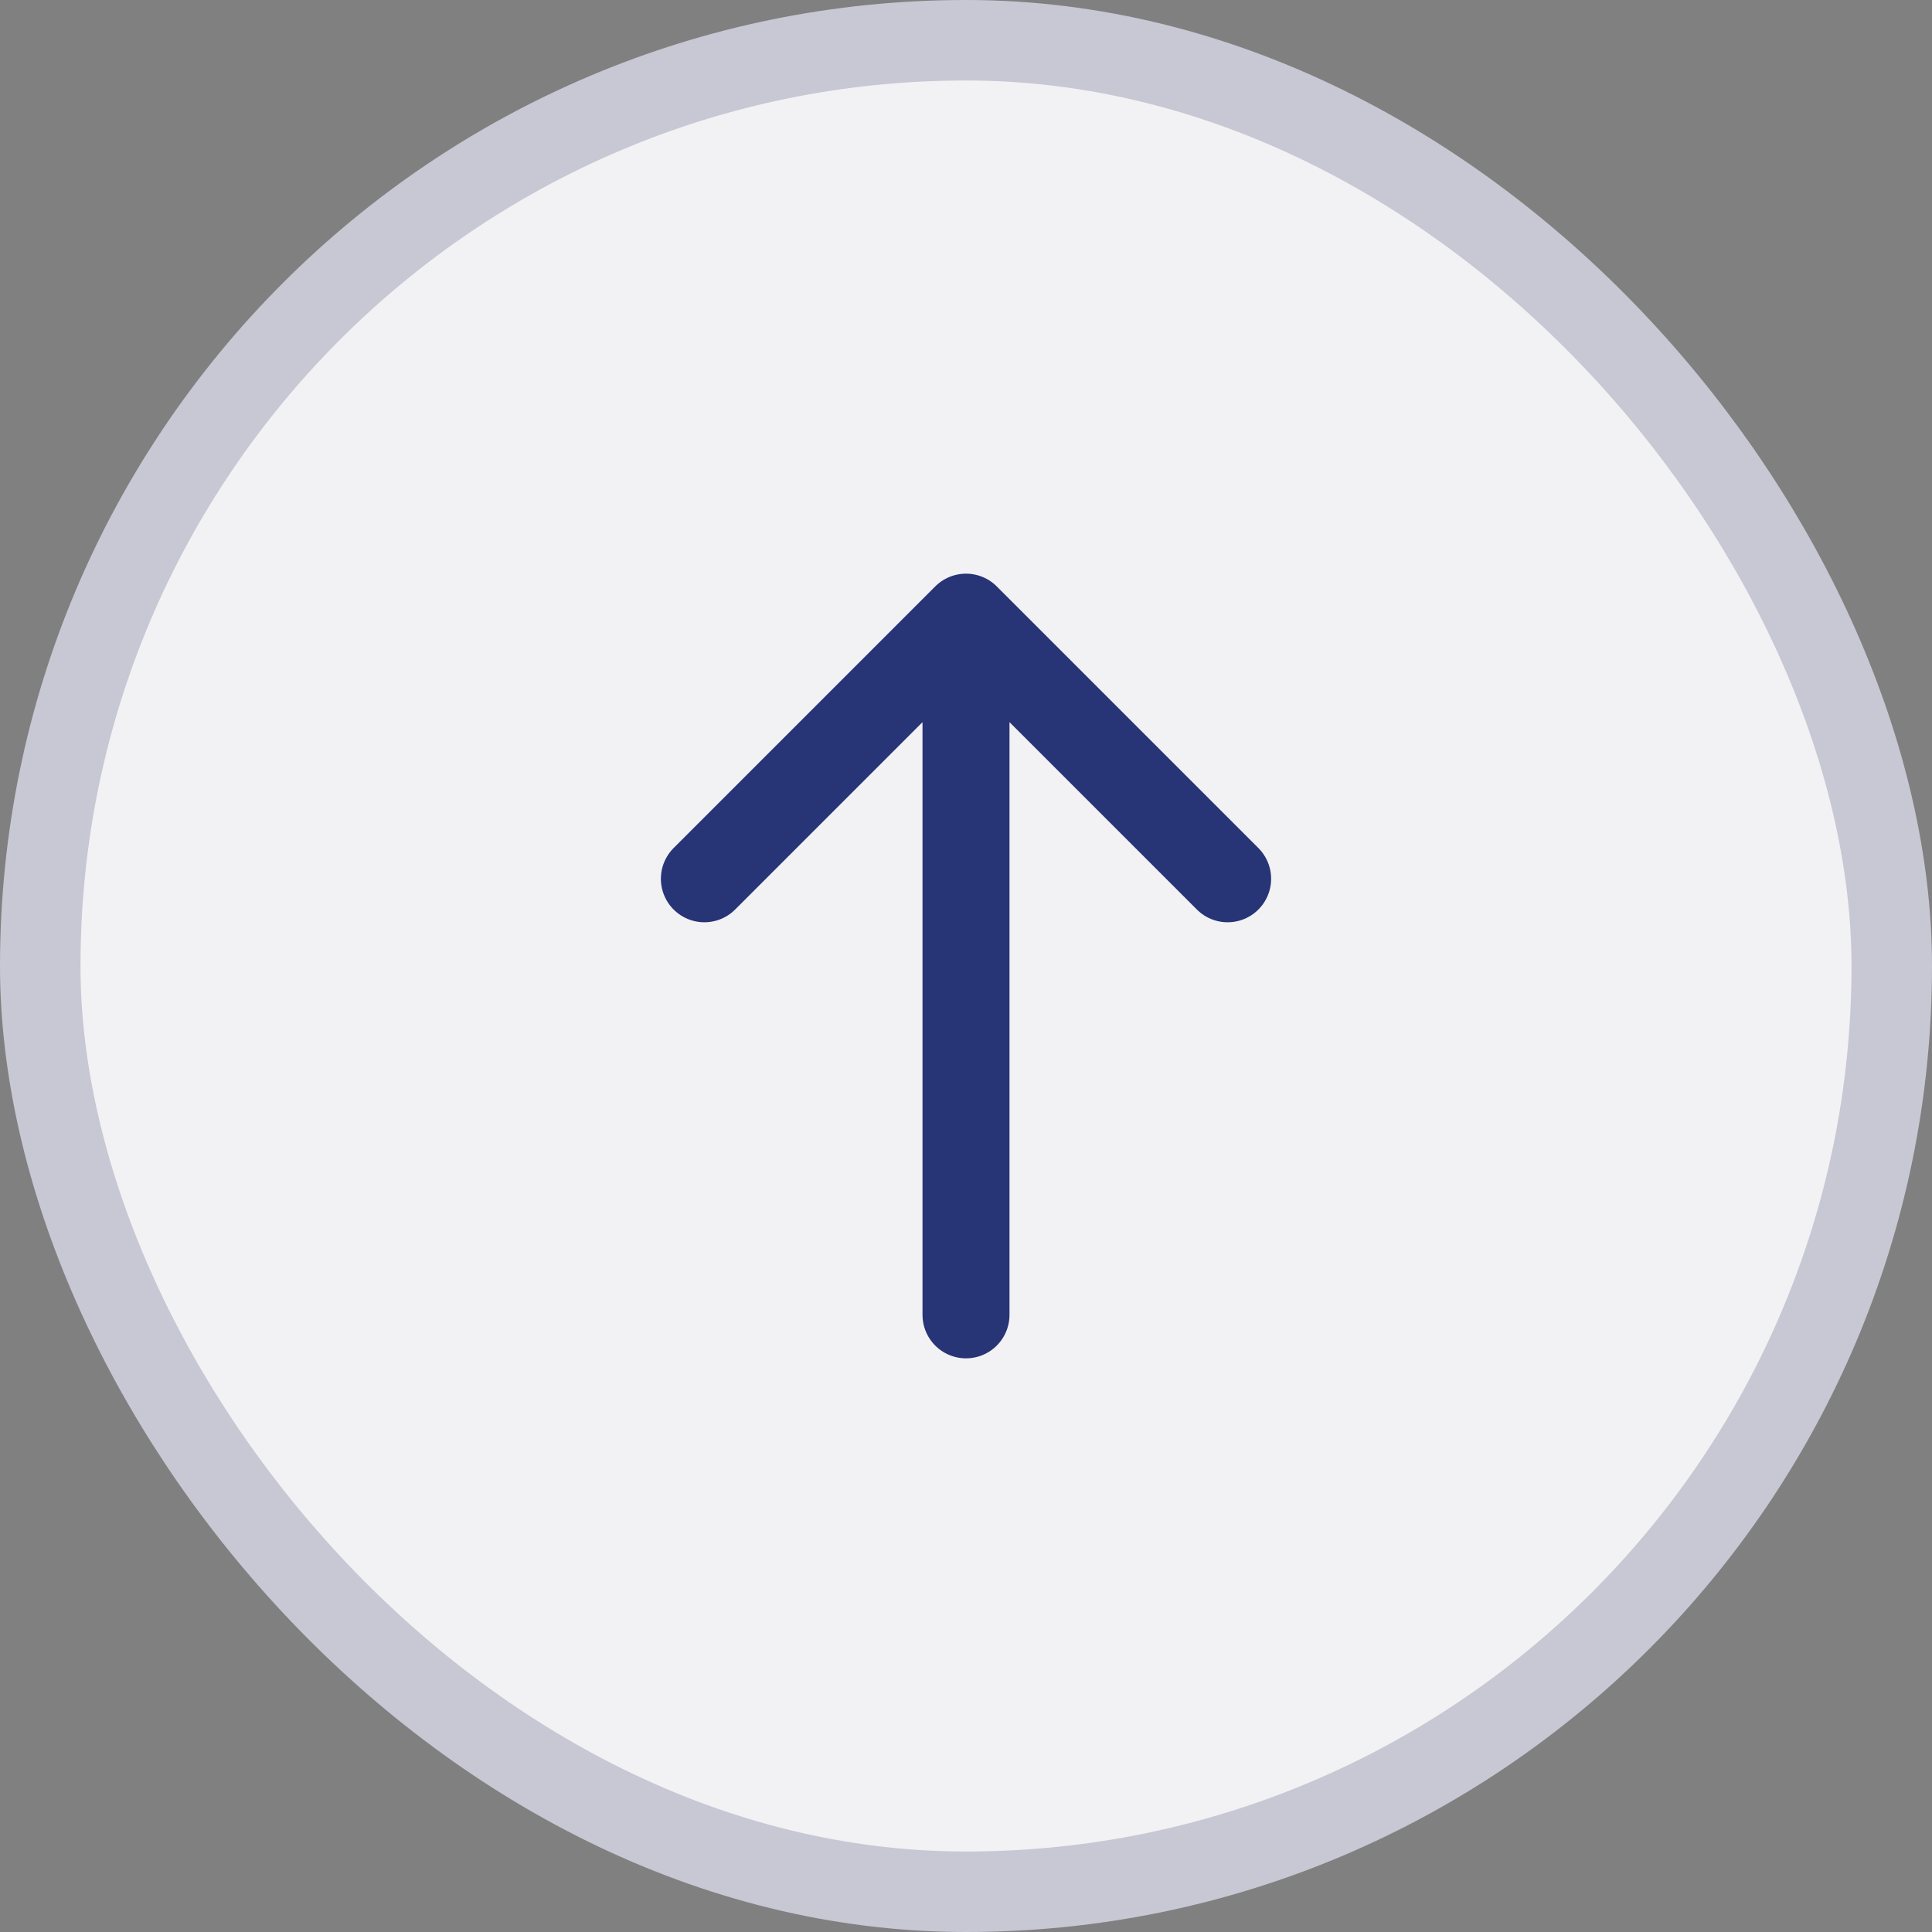 <svg width="48" height="48" viewBox="0 0 48 48" fill="none" xmlns="http://www.w3.org/2000/svg">
<rect x="0" y="0" width="48" height="48" fill="#808080" stroke="none"/>
<rect x="1" y="1" width="46" height="46" rx="23" fill="#F2F2F5"/>
<rect x="1" y="1" width="46" height="46" rx="23" stroke="#C7C8D3" stroke-width="2"/>
<path d="M24 32.667V15.333M24 15.333L17.5 21.833M24 15.333L30.5 21.833" stroke="#273475" stroke-width="2.161" stroke-linecap="round" stroke-linejoin="round"/>
</svg>
